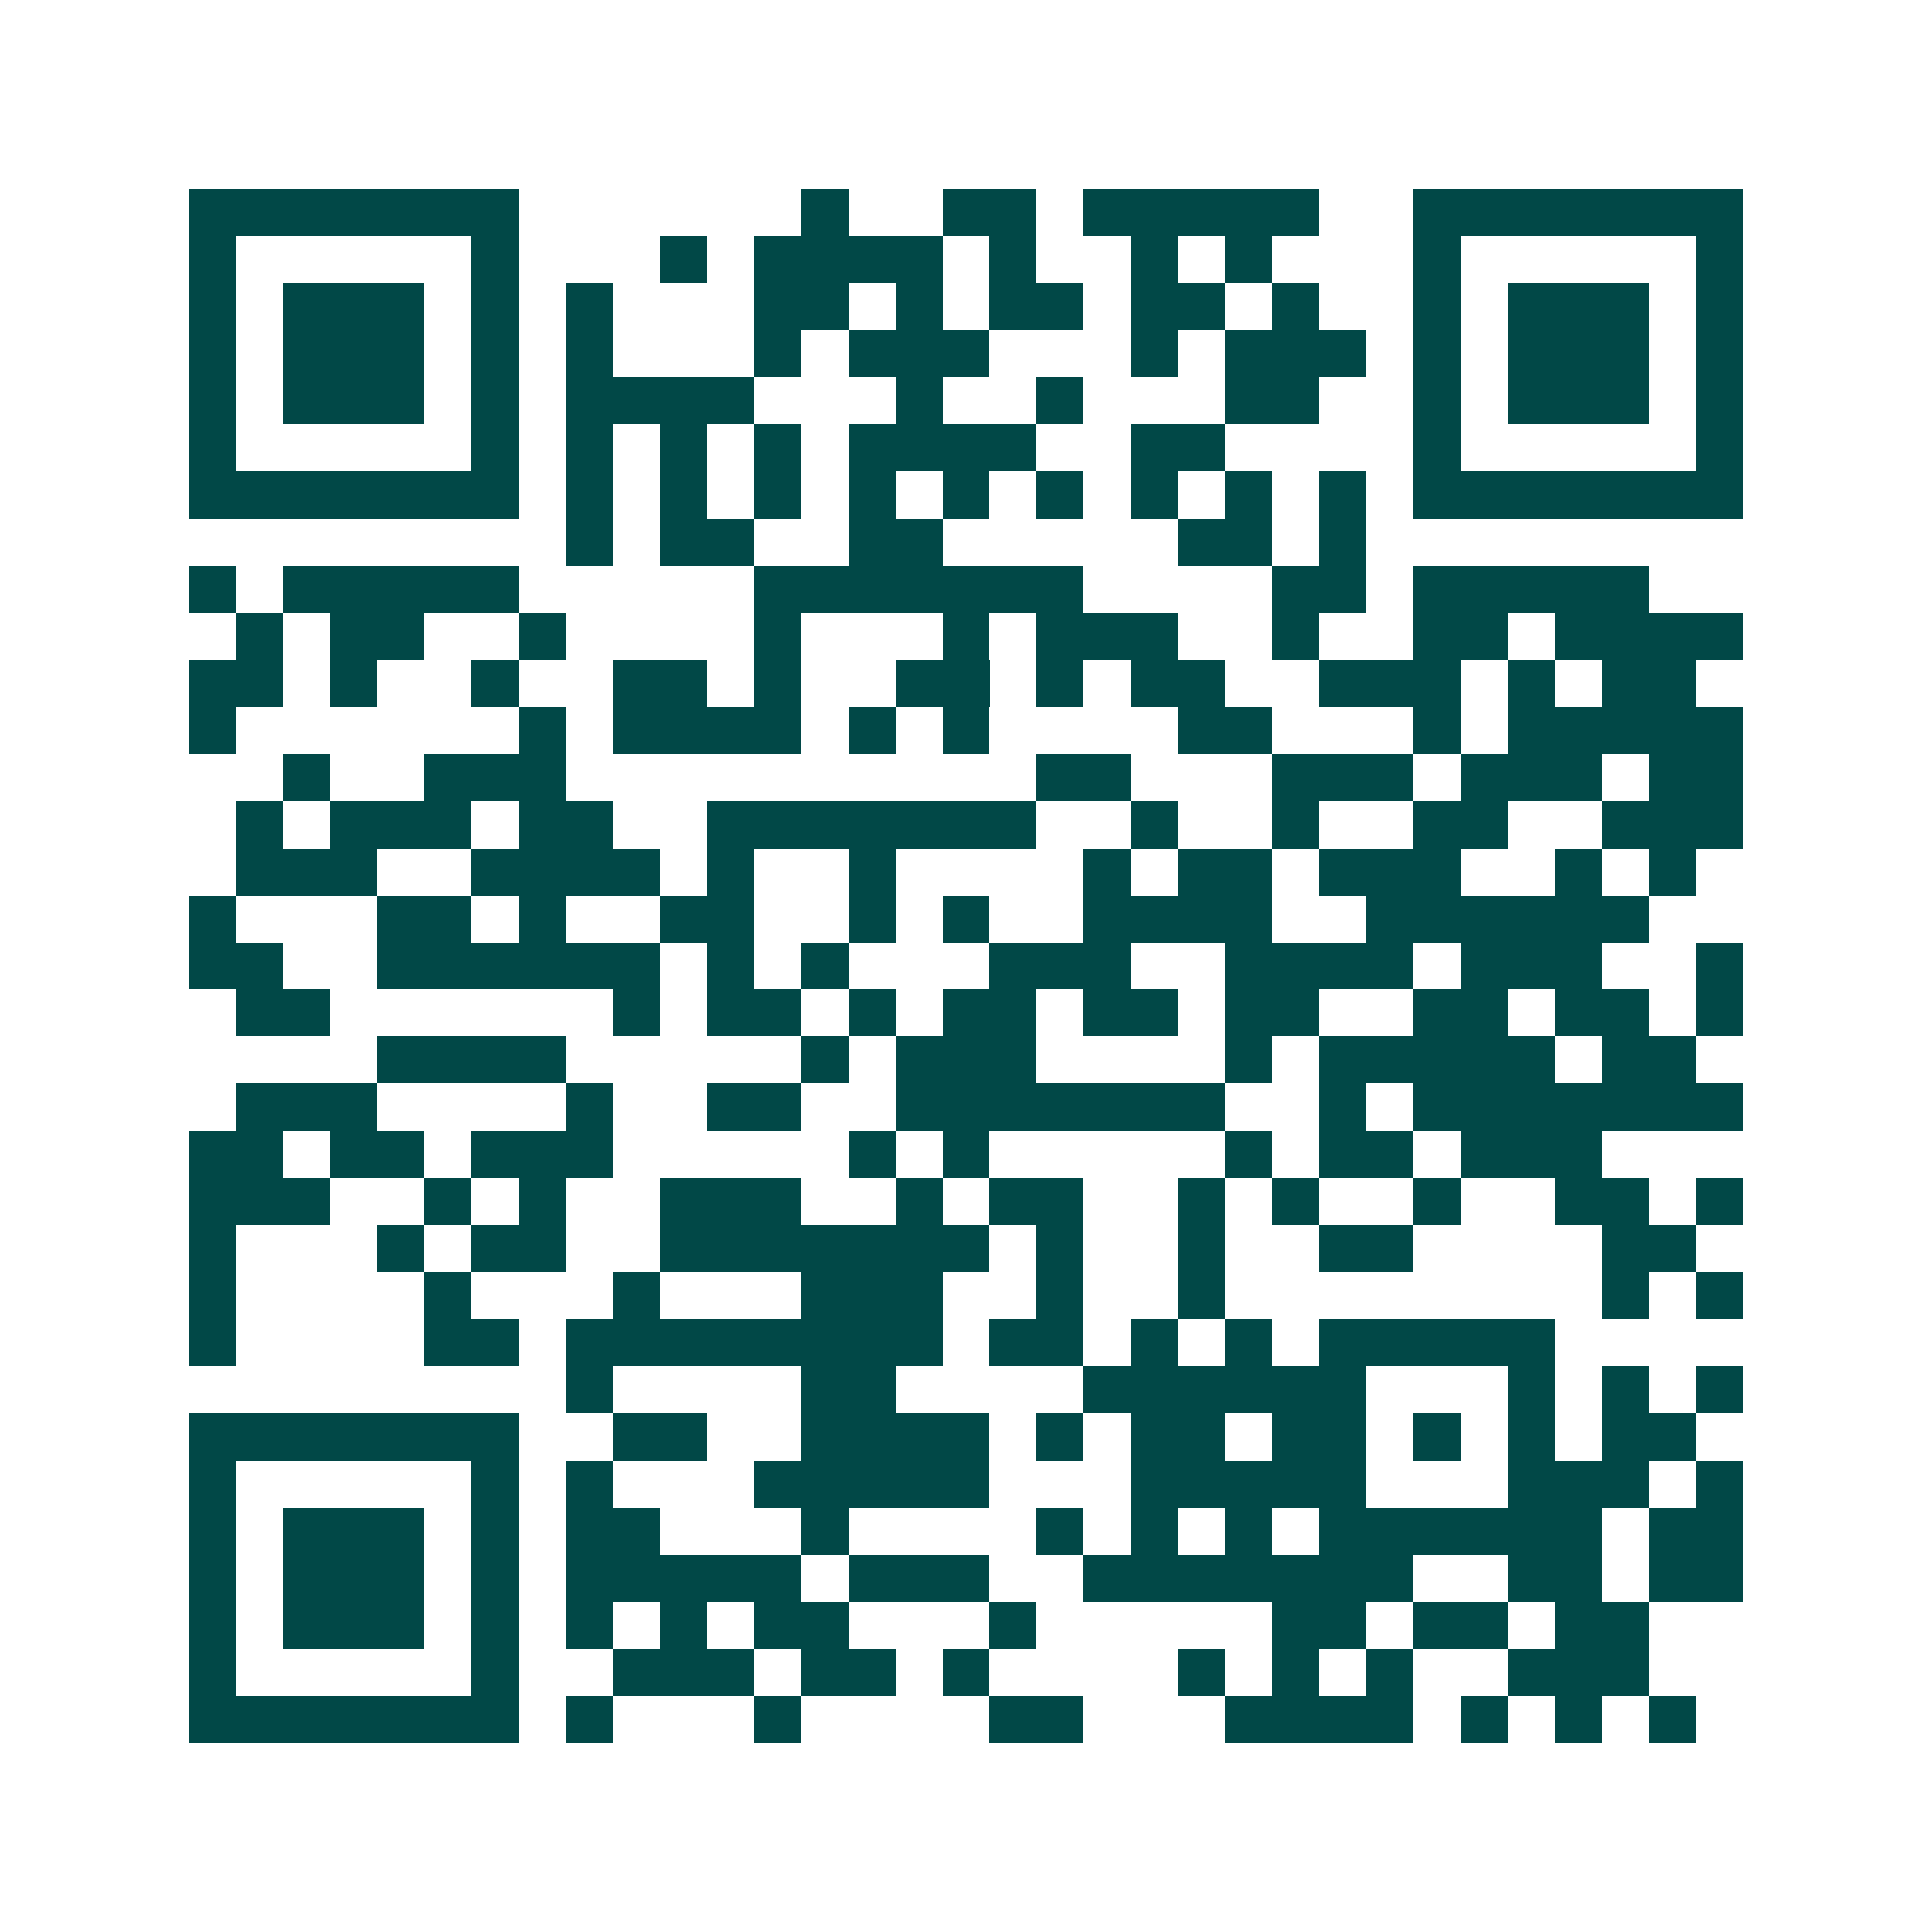 <svg xmlns="http://www.w3.org/2000/svg" width="200" height="200" viewBox="0 0 41 41" shape-rendering="crispEdges"><path fill="#ffffff" d="M0 0h41v41H0z"/><path stroke="#014847" d="M4 4.5h7m6 0h1m2 0h2m1 0h5m2 0h7M4 5.5h1m5 0h1m3 0h1m1 0h4m1 0h1m2 0h1m1 0h1m3 0h1m5 0h1M4 6.5h1m1 0h3m1 0h1m1 0h1m3 0h2m1 0h1m1 0h2m1 0h2m1 0h1m2 0h1m1 0h3m1 0h1M4 7.5h1m1 0h3m1 0h1m1 0h1m3 0h1m1 0h3m3 0h1m1 0h3m1 0h1m1 0h3m1 0h1M4 8.5h1m1 0h3m1 0h1m1 0h4m3 0h1m2 0h1m3 0h2m2 0h1m1 0h3m1 0h1M4 9.5h1m5 0h1m1 0h1m1 0h1m1 0h1m1 0h4m2 0h2m4 0h1m5 0h1M4 10.5h7m1 0h1m1 0h1m1 0h1m1 0h1m1 0h1m1 0h1m1 0h1m1 0h1m1 0h1m1 0h7M12 11.5h1m1 0h2m2 0h2m5 0h2m1 0h1M4 12.5h1m1 0h5m5 0h7m4 0h2m1 0h5M5 13.5h1m1 0h2m2 0h1m4 0h1m3 0h1m1 0h3m2 0h1m2 0h2m1 0h4M4 14.5h2m1 0h1m2 0h1m2 0h2m1 0h1m2 0h2m1 0h1m1 0h2m2 0h3m1 0h1m1 0h2M4 15.5h1m6 0h1m1 0h4m1 0h1m1 0h1m4 0h2m3 0h1m1 0h5M6 16.5h1m2 0h3m10 0h2m3 0h3m1 0h3m1 0h2M5 17.5h1m1 0h3m1 0h2m2 0h7m2 0h1m2 0h1m2 0h2m2 0h3M5 18.5h3m2 0h4m1 0h1m2 0h1m4 0h1m1 0h2m1 0h3m2 0h1m1 0h1M4 19.5h1m3 0h2m1 0h1m2 0h2m2 0h1m1 0h1m2 0h4m2 0h6M4 20.5h2m2 0h6m1 0h1m1 0h1m3 0h3m2 0h4m1 0h3m2 0h1M5 21.5h2m6 0h1m1 0h2m1 0h1m1 0h2m1 0h2m1 0h2m2 0h2m1 0h2m1 0h1M8 22.5h4m5 0h1m1 0h3m4 0h1m1 0h5m1 0h2M5 23.5h3m4 0h1m2 0h2m2 0h7m2 0h1m1 0h7M4 24.5h2m1 0h2m1 0h3m5 0h1m1 0h1m5 0h1m1 0h2m1 0h3M4 25.5h3m2 0h1m1 0h1m2 0h3m2 0h1m1 0h2m2 0h1m1 0h1m2 0h1m2 0h2m1 0h1M4 26.5h1m3 0h1m1 0h2m2 0h7m1 0h1m2 0h1m2 0h2m4 0h2M4 27.5h1m4 0h1m3 0h1m3 0h3m2 0h1m2 0h1m8 0h1m1 0h1M4 28.5h1m4 0h2m1 0h8m1 0h2m1 0h1m1 0h1m1 0h5M12 29.5h1m4 0h2m4 0h6m3 0h1m1 0h1m1 0h1M4 30.5h7m2 0h2m2 0h4m1 0h1m1 0h2m1 0h2m1 0h1m1 0h1m1 0h2M4 31.5h1m5 0h1m1 0h1m3 0h5m3 0h5m3 0h3m1 0h1M4 32.5h1m1 0h3m1 0h1m1 0h2m3 0h1m4 0h1m1 0h1m1 0h1m1 0h6m1 0h2M4 33.5h1m1 0h3m1 0h1m1 0h5m1 0h3m2 0h7m2 0h2m1 0h2M4 34.5h1m1 0h3m1 0h1m1 0h1m1 0h1m1 0h2m3 0h1m5 0h2m1 0h2m1 0h2M4 35.5h1m5 0h1m2 0h3m1 0h2m1 0h1m4 0h1m1 0h1m1 0h1m2 0h3M4 36.5h7m1 0h1m3 0h1m4 0h2m3 0h4m1 0h1m1 0h1m1 0h1"/></svg>
